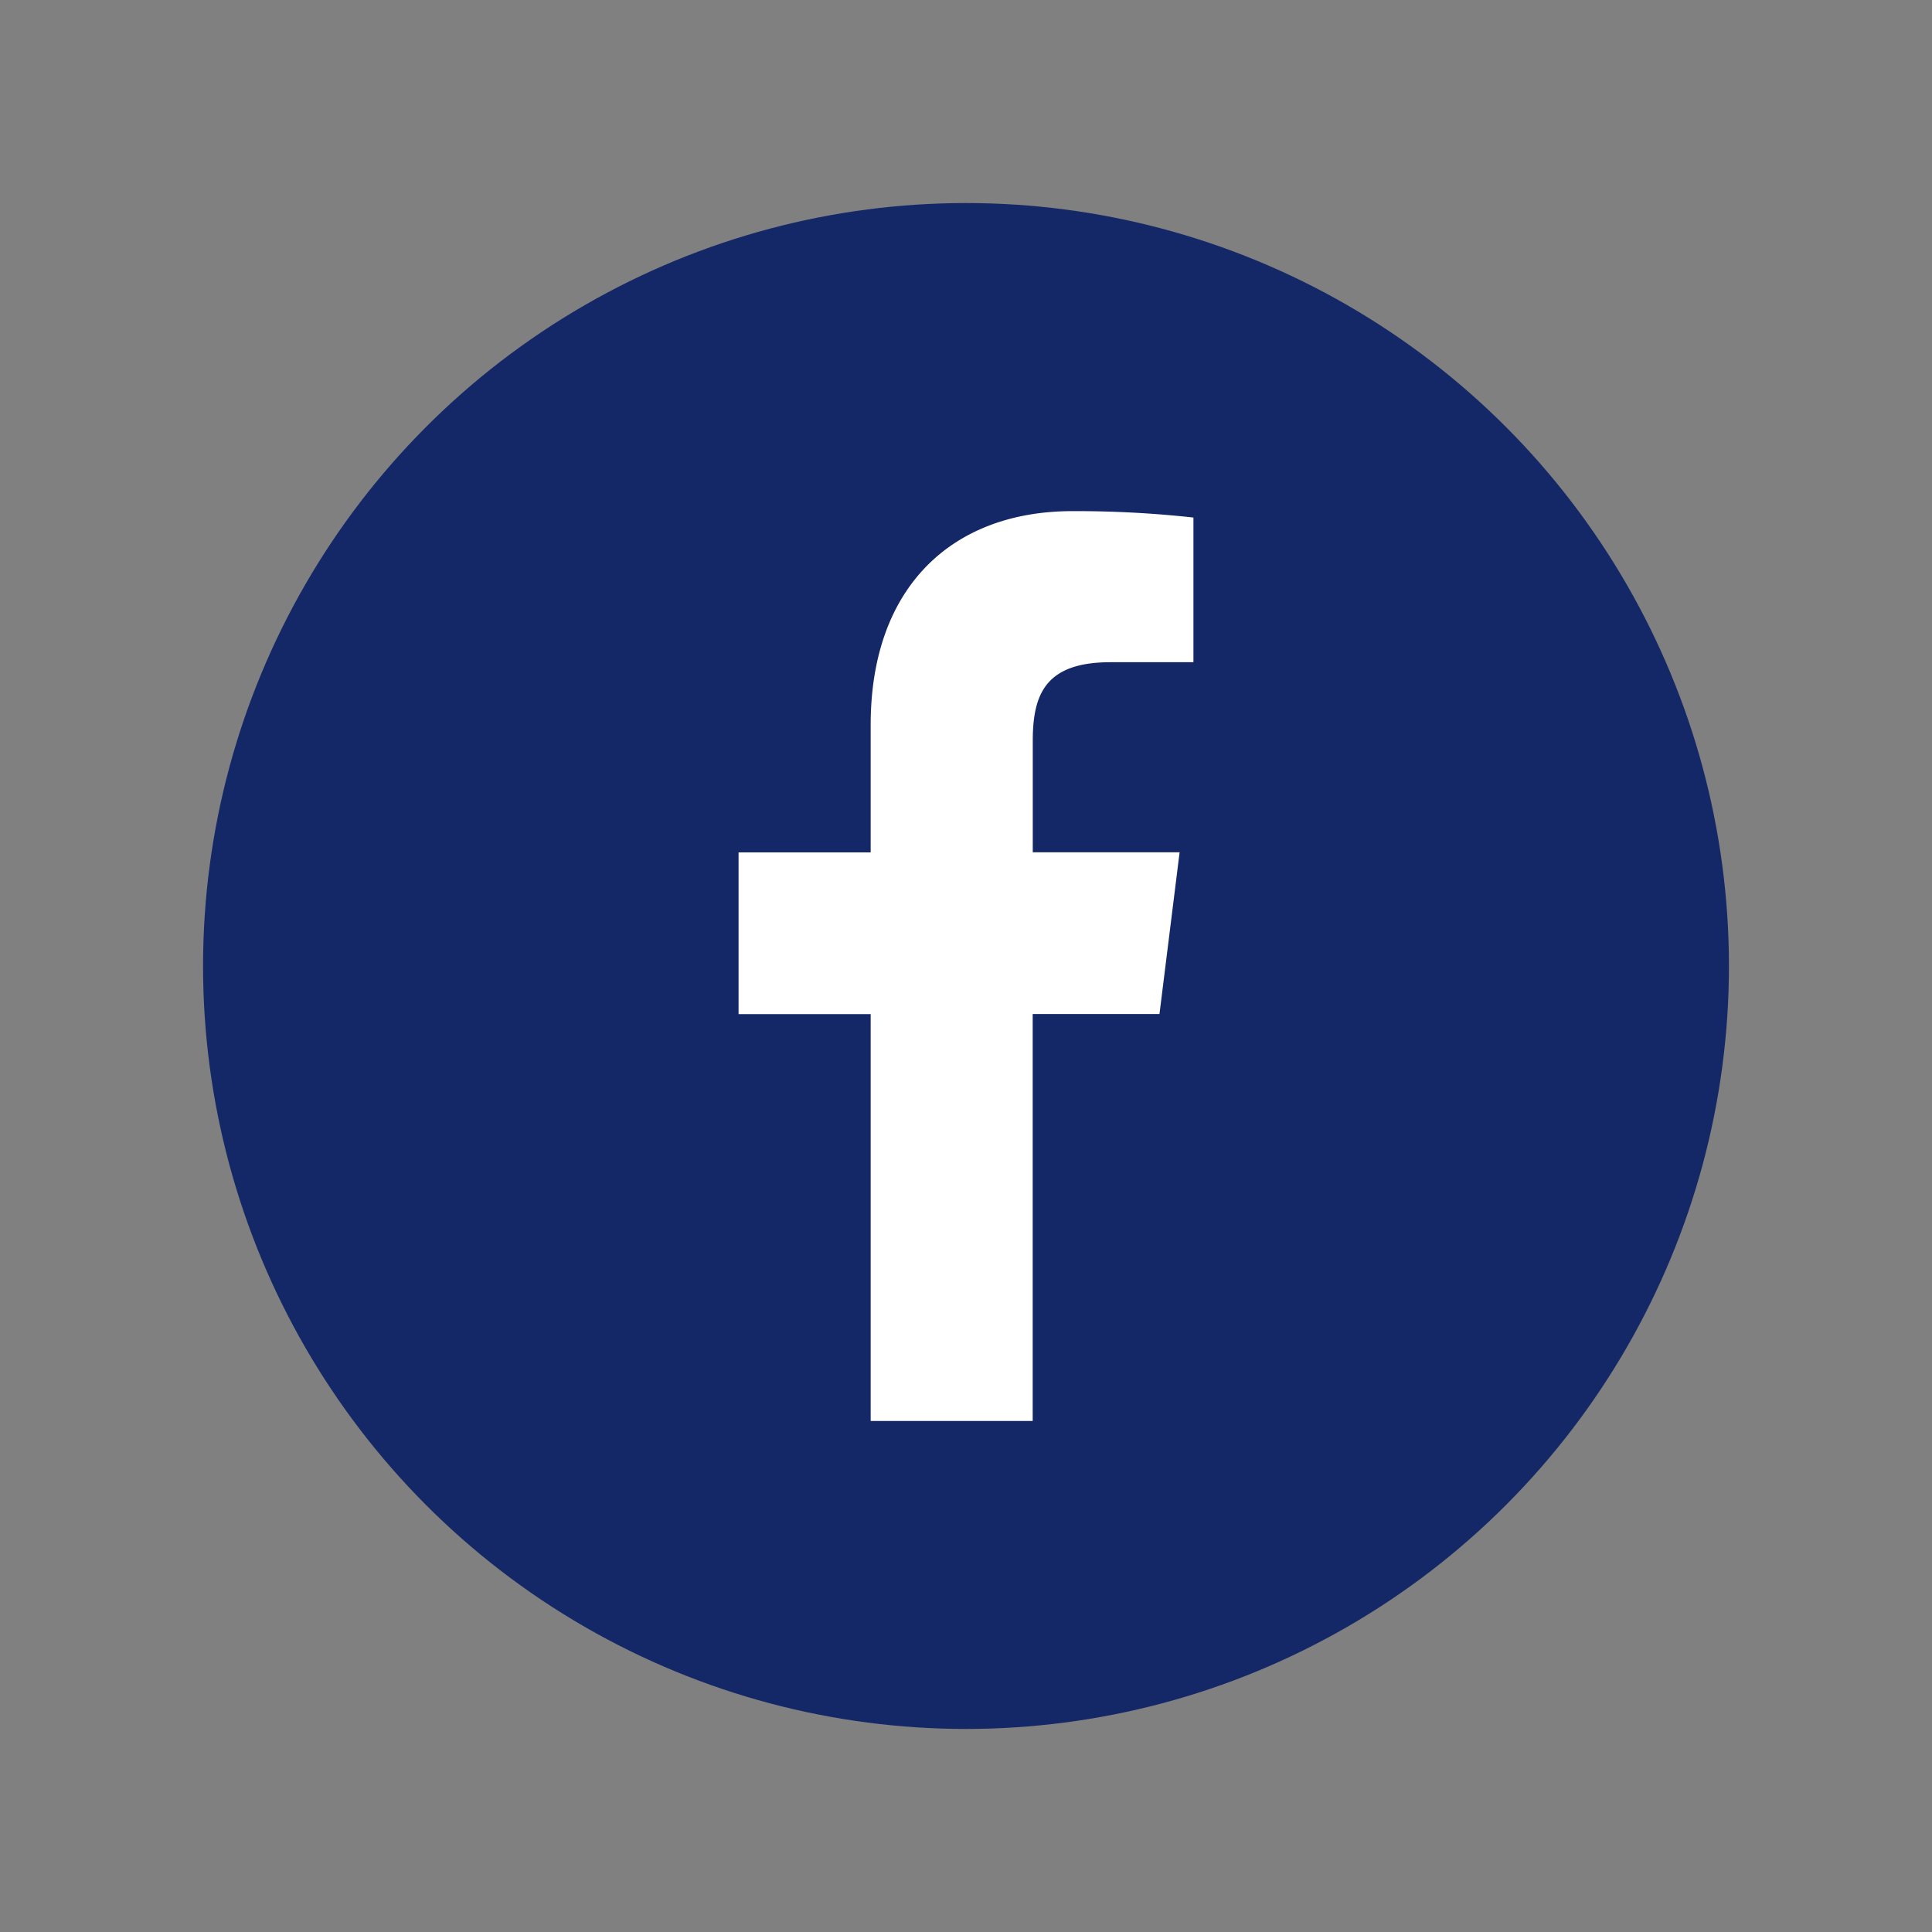 <svg id="Layer_1" data-name="Layer 1" xmlns="http://www.w3.org/2000/svg" viewBox="0 0 500 500"><rect x="0" y="0" width="500" height="500" fill="#808080" stroke="none"/><defs><style>.cls-1{fill:#142867;}.cls-2{fill:#fff;}</style></defs><title>iconos</title><circle class="cls-1" cx="250" cy="250" r="197.45"/><path class="cls-2" d="M287.37,171.38h21.49V133.94a277.38,277.38,0,0,0-31.31-1.66c-31,0-52.22,19.5-52.22,55.32v33H191.14v41.85h34.19v105.3h41.93V262.43h32.81l5.21-41.85h-38V191.75c0-12.09,3.27-20.37,20.12-20.37Z"/></svg>